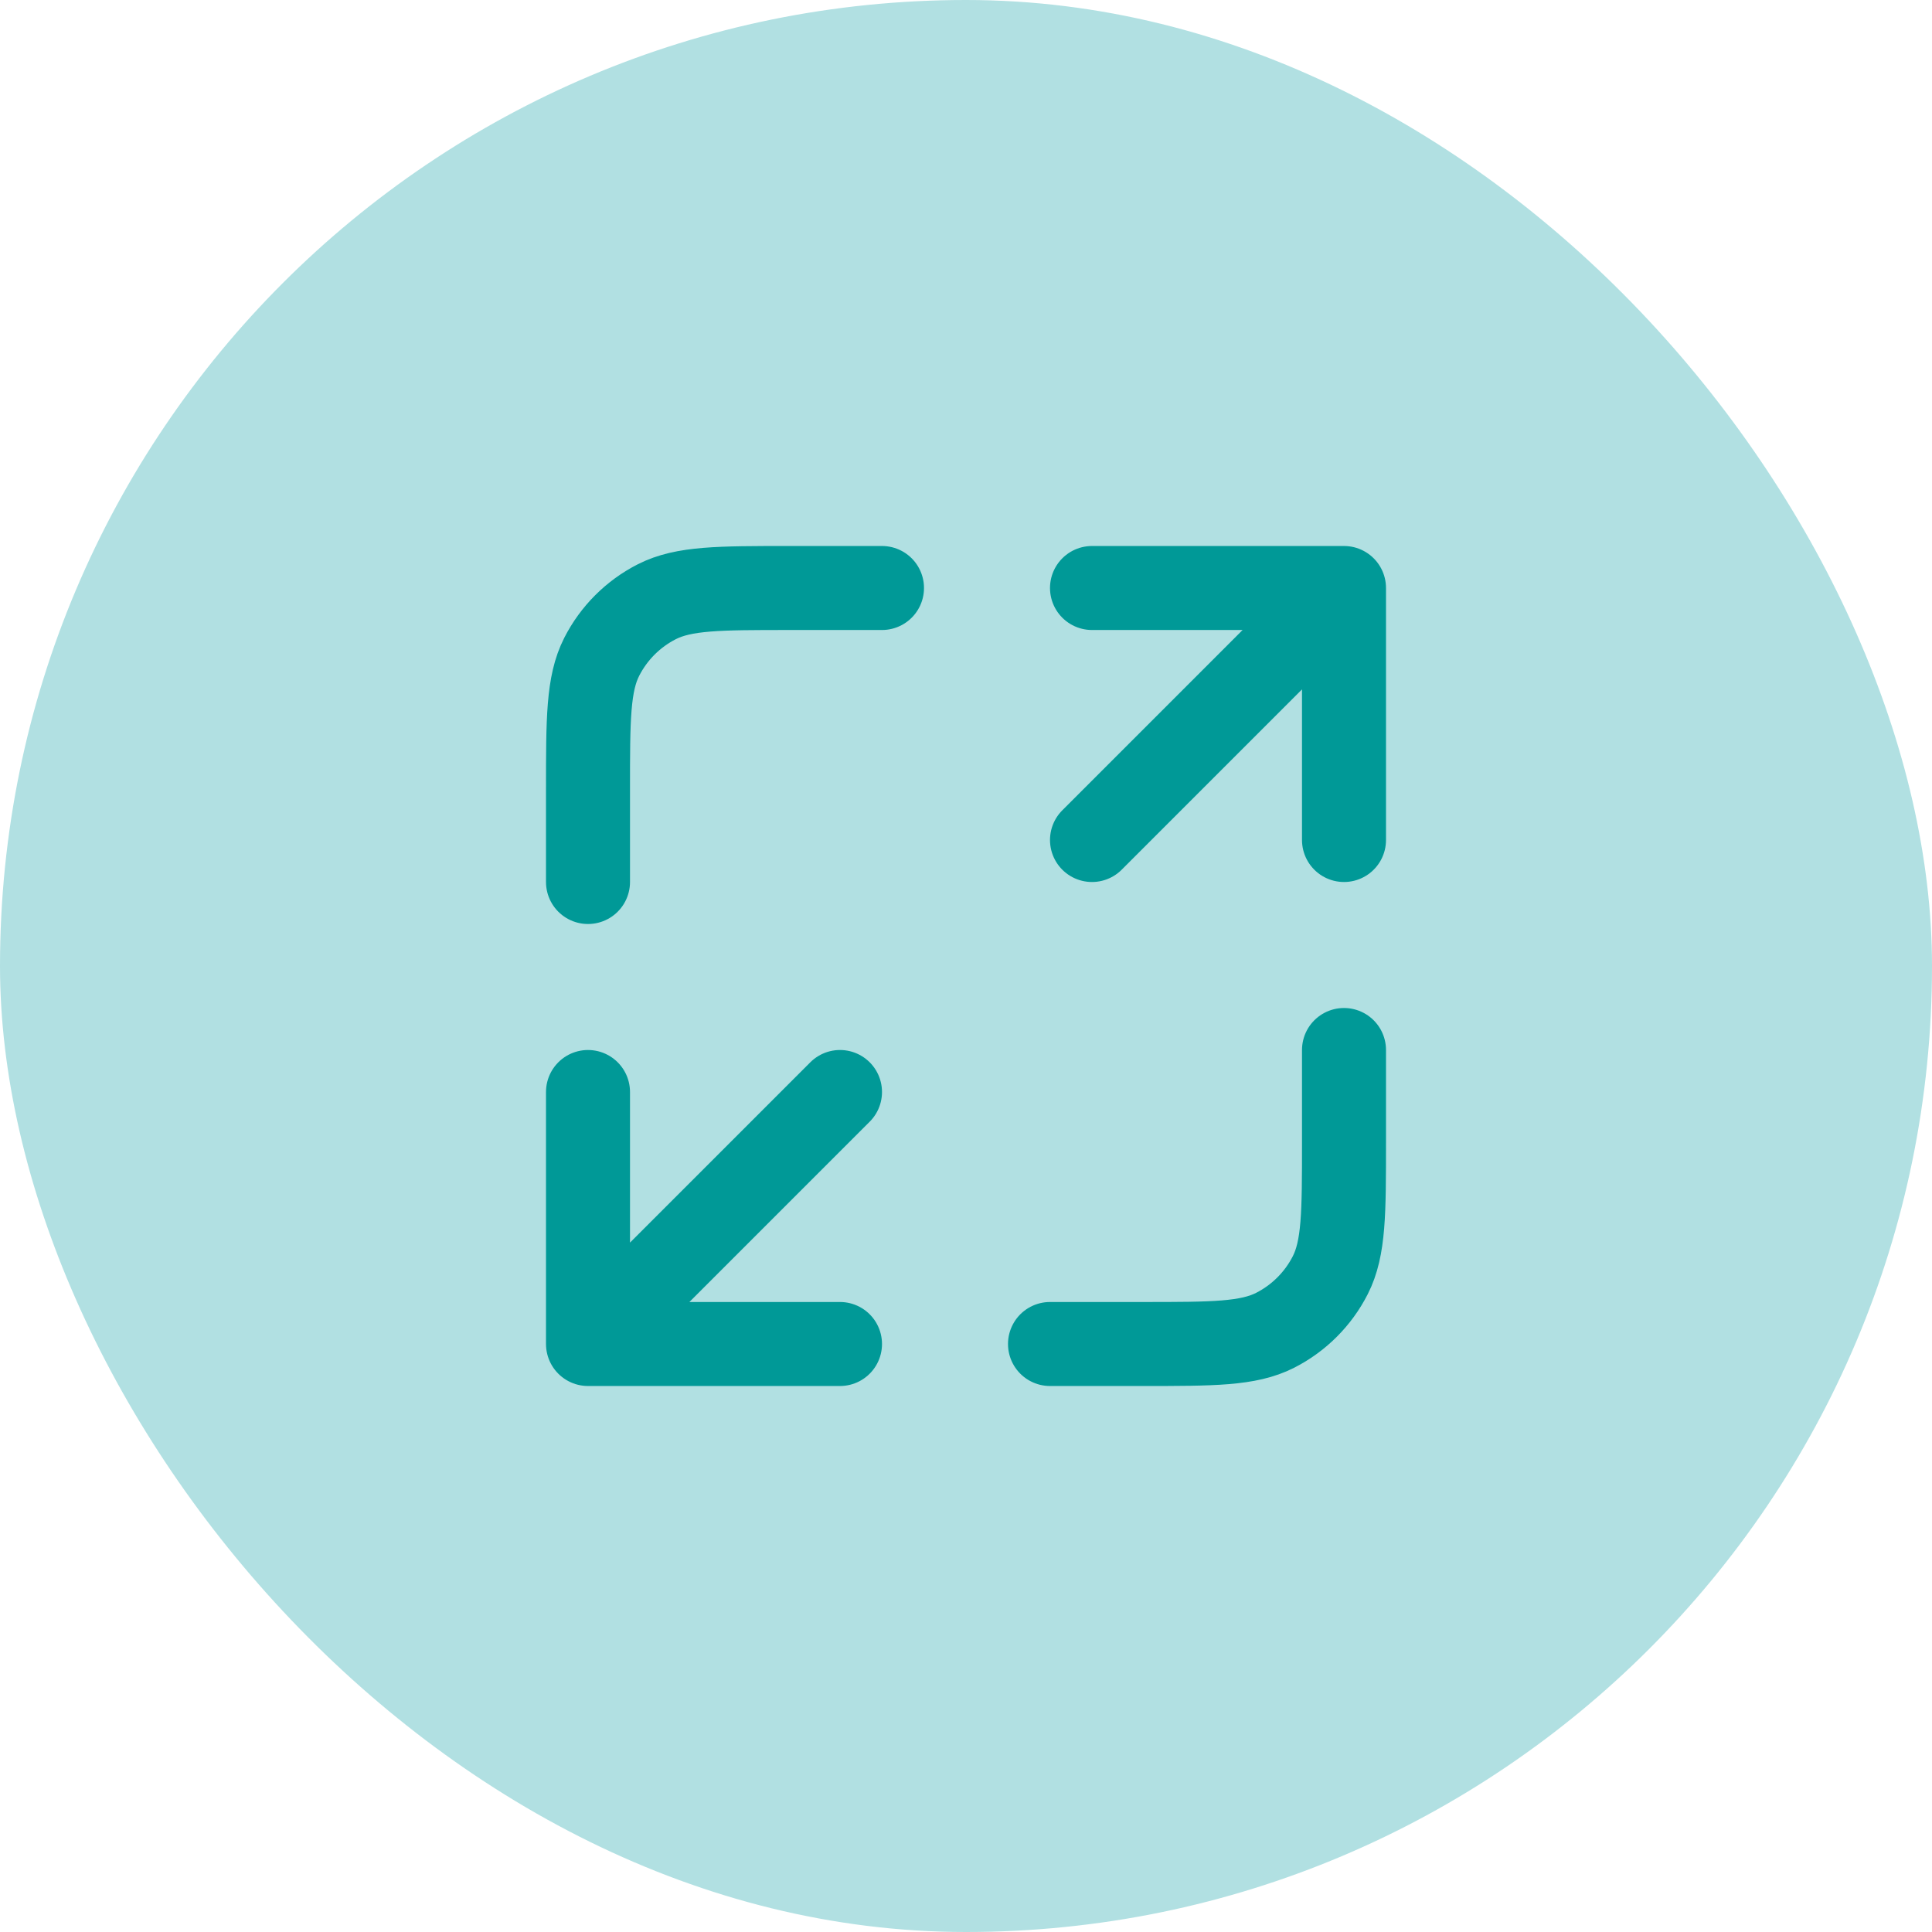 <svg width="46" height="46" viewBox="0 0 46 46" fill="none" xmlns="http://www.w3.org/2000/svg">
<rect width="46" height="46" rx="23" fill="#B1E0E2"/>
<path d="M32 25V27.2C32 28.88 32 29.72 31.673 30.362C31.385 30.927 30.927 31.385 30.362 31.673C29.72 32 28.88 32 27.2 32H25M21 14H18.8C17.12 14 16.28 14 15.638 14.327C15.073 14.615 14.615 15.073 14.327 15.638C14 16.28 14 17.12 14 18.8V21M26 20L32 14M32 14H26M32 14V20M20 26L14 32M14 32H20M14 32L14 26" stroke="#009997" stroke-width="2" stroke-linecap="round" stroke-linejoin="round"/>
</svg>
